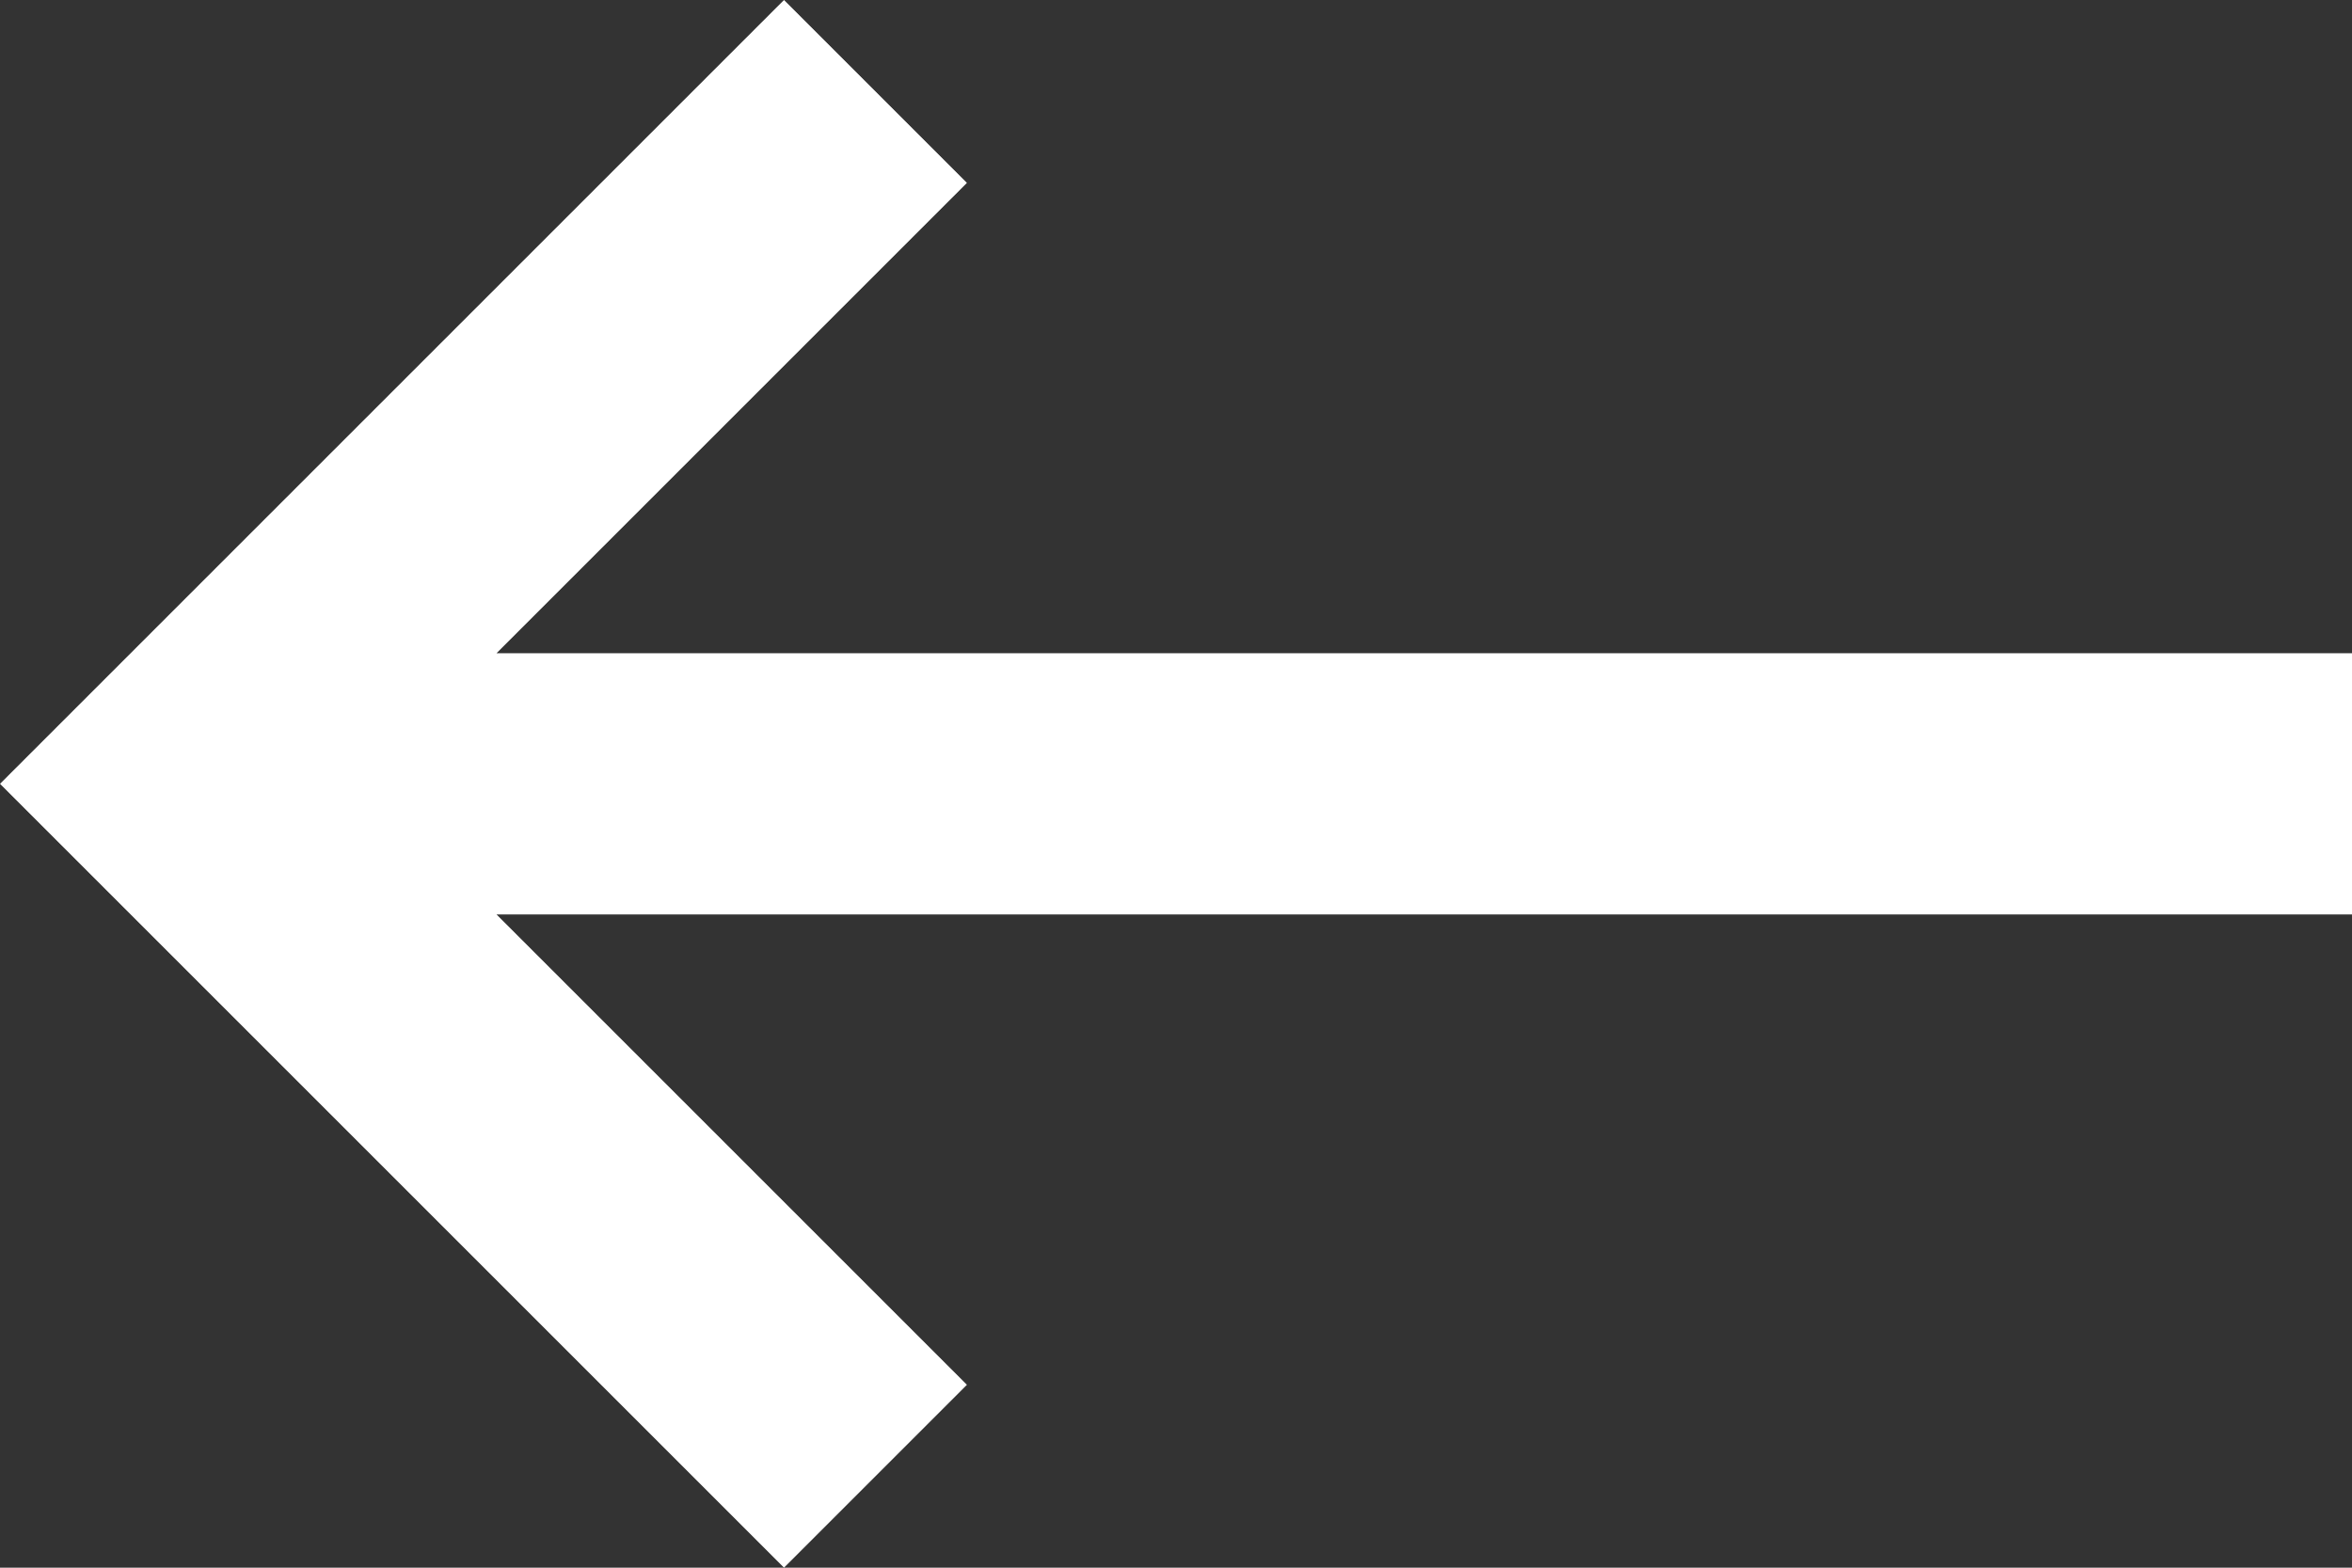 <svg xmlns="http://www.w3.org/2000/svg" fill="#fff" viewBox="0 0 459 306"><rect x="0" y="0" width="459" height="306" fill="#333333" stroke="none"/><g><g><path d="M459 127.5H96.9l91.8-91.8L153 0 0 153l153 153 35.7-35.7-91.8-91.8H459v-51z"/></g></g></svg>